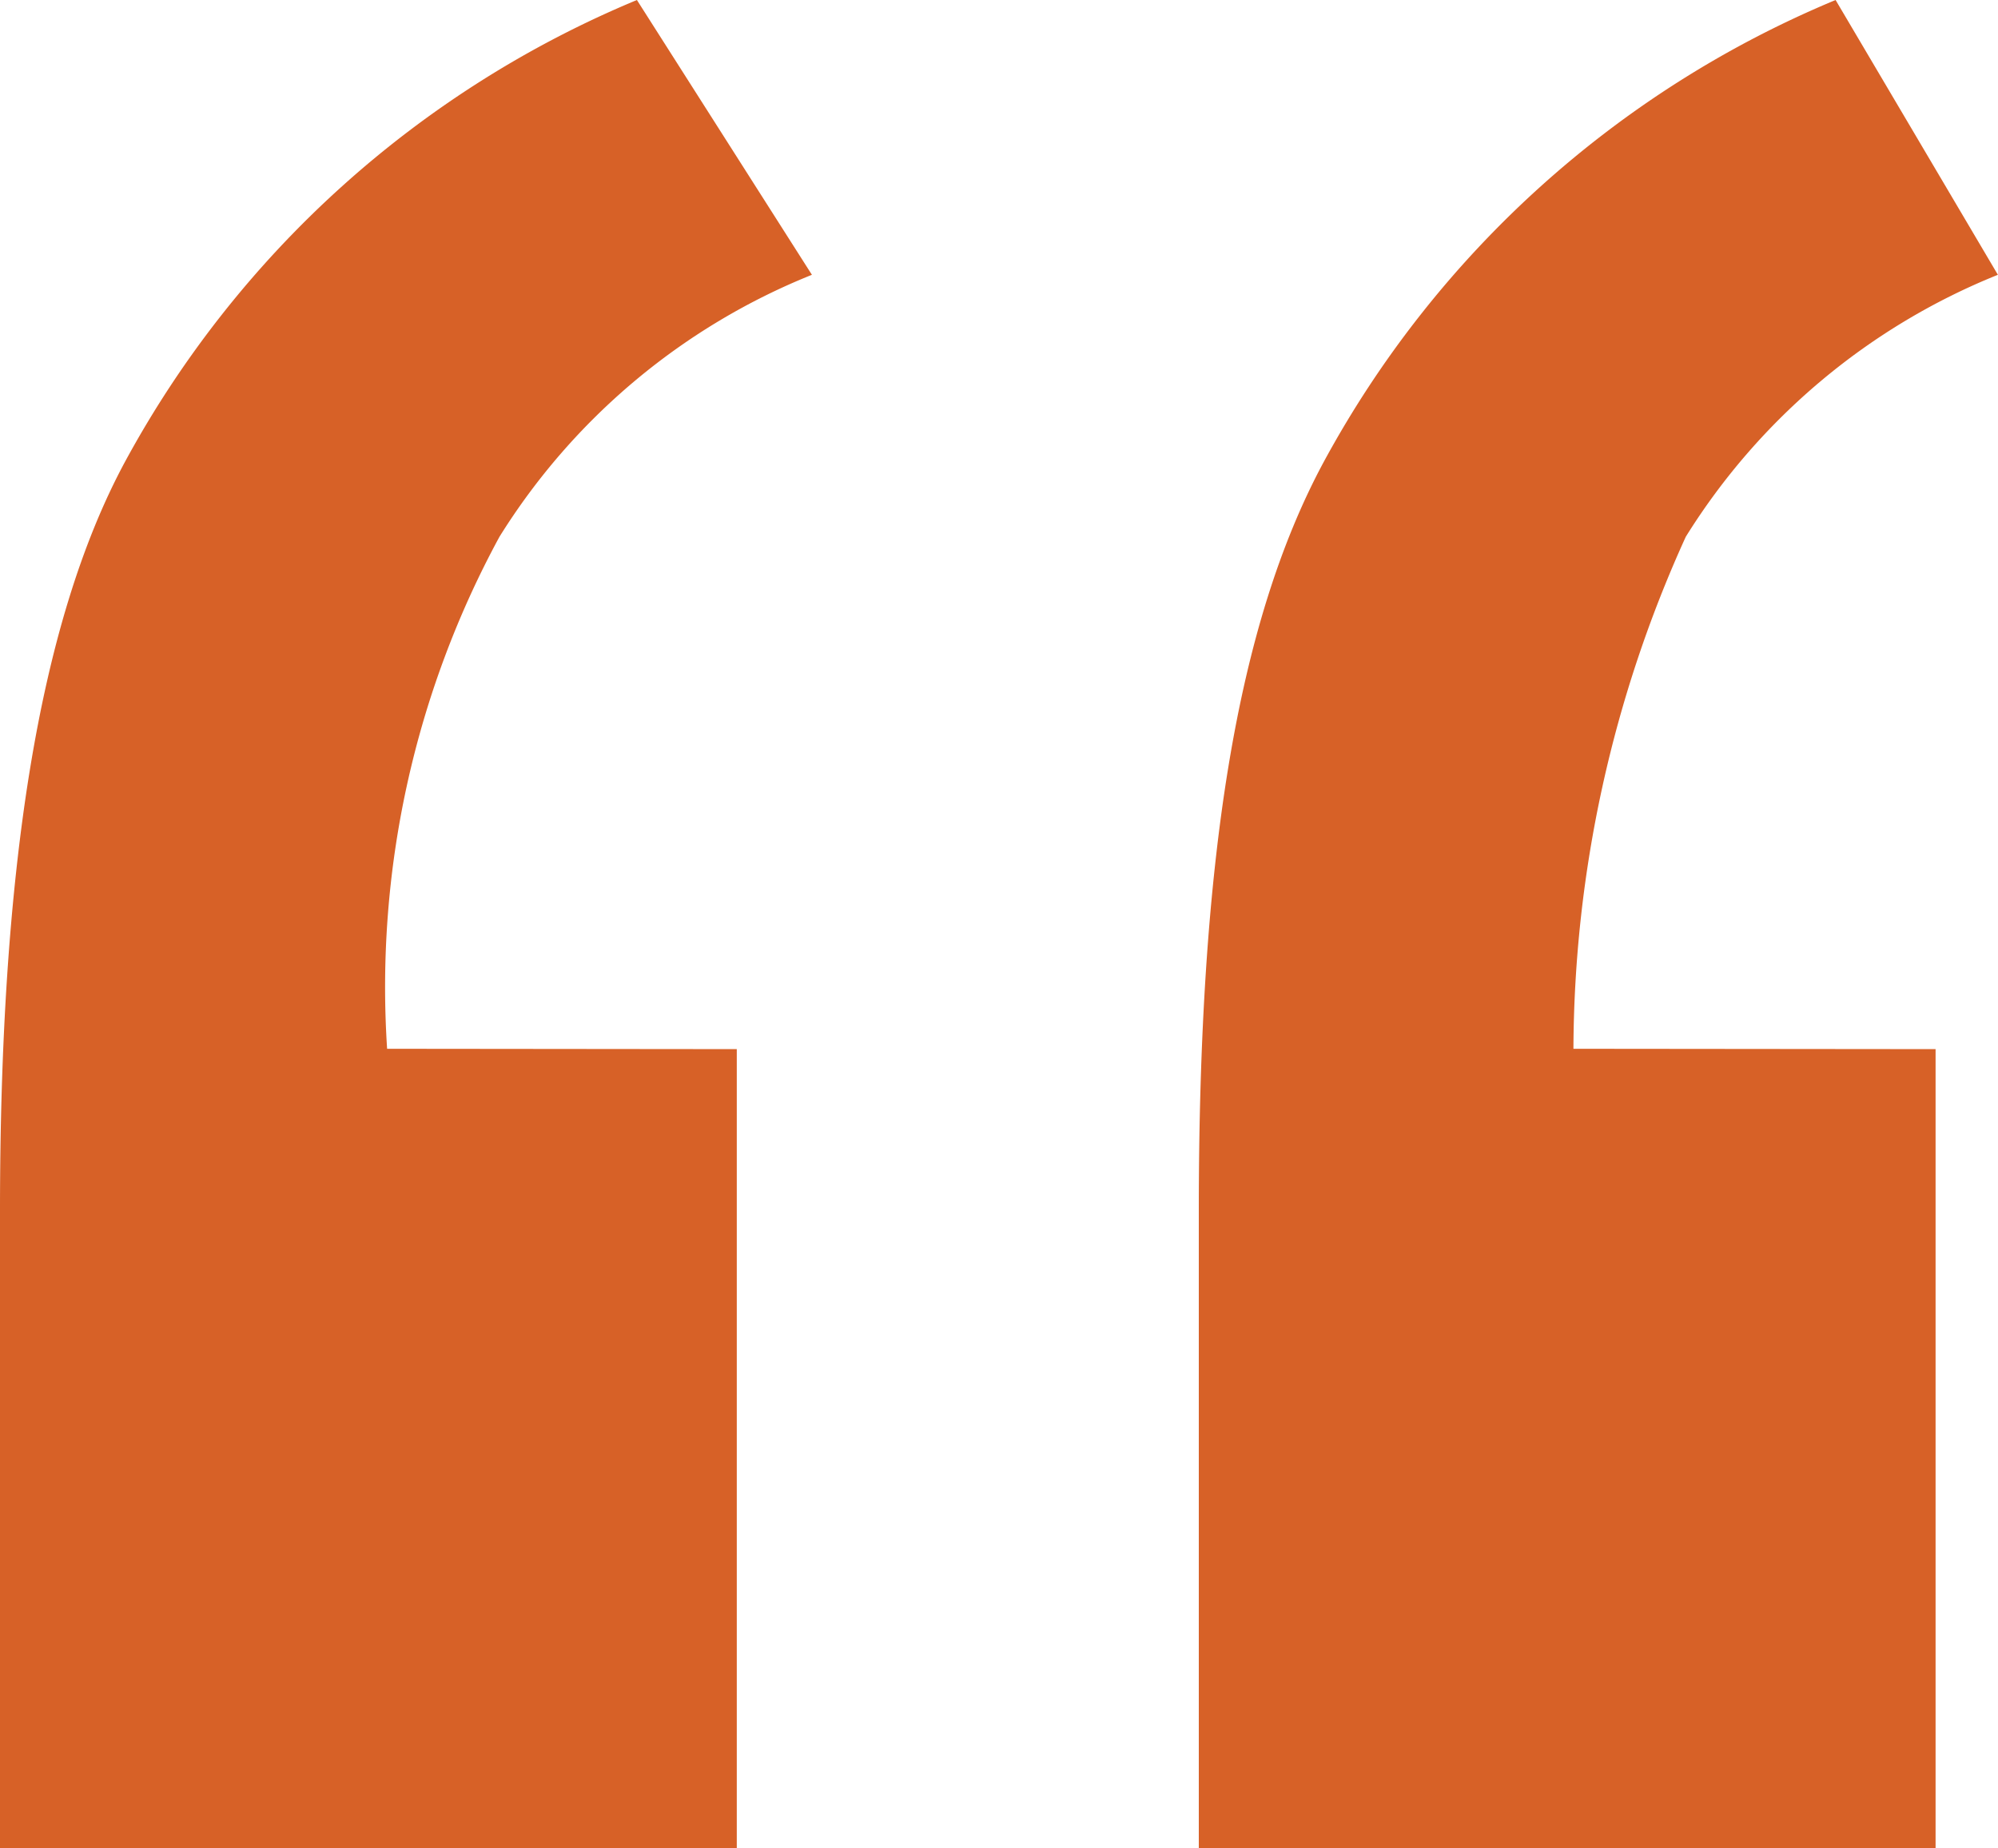 <svg xmlns="http://www.w3.org/2000/svg" width="17.125" height="15.84" viewBox="0 0 17.125 15.84"><path id="Path_19" data-name="Path 19" d="M6.315,8.991v6.85H0V10.382c0-2.89.321-5.03,1.07-6.422A8.857,8.857,0,0,1,5.459,0l1.5,2.355A5.622,5.622,0,0,0,4.281,4.6a8.086,8.086,0,0,0-.963,4.388Zm10.275,0v6.85H10.275V10.382c0-3,.321-5.03,1.07-6.422A8.857,8.857,0,0,1,15.733,0l1.391,2.355A5.622,5.622,0,0,0,14.449,4.6a10.676,10.676,0,0,0-.963,4.388Z" fill="#d76127"></path></svg>